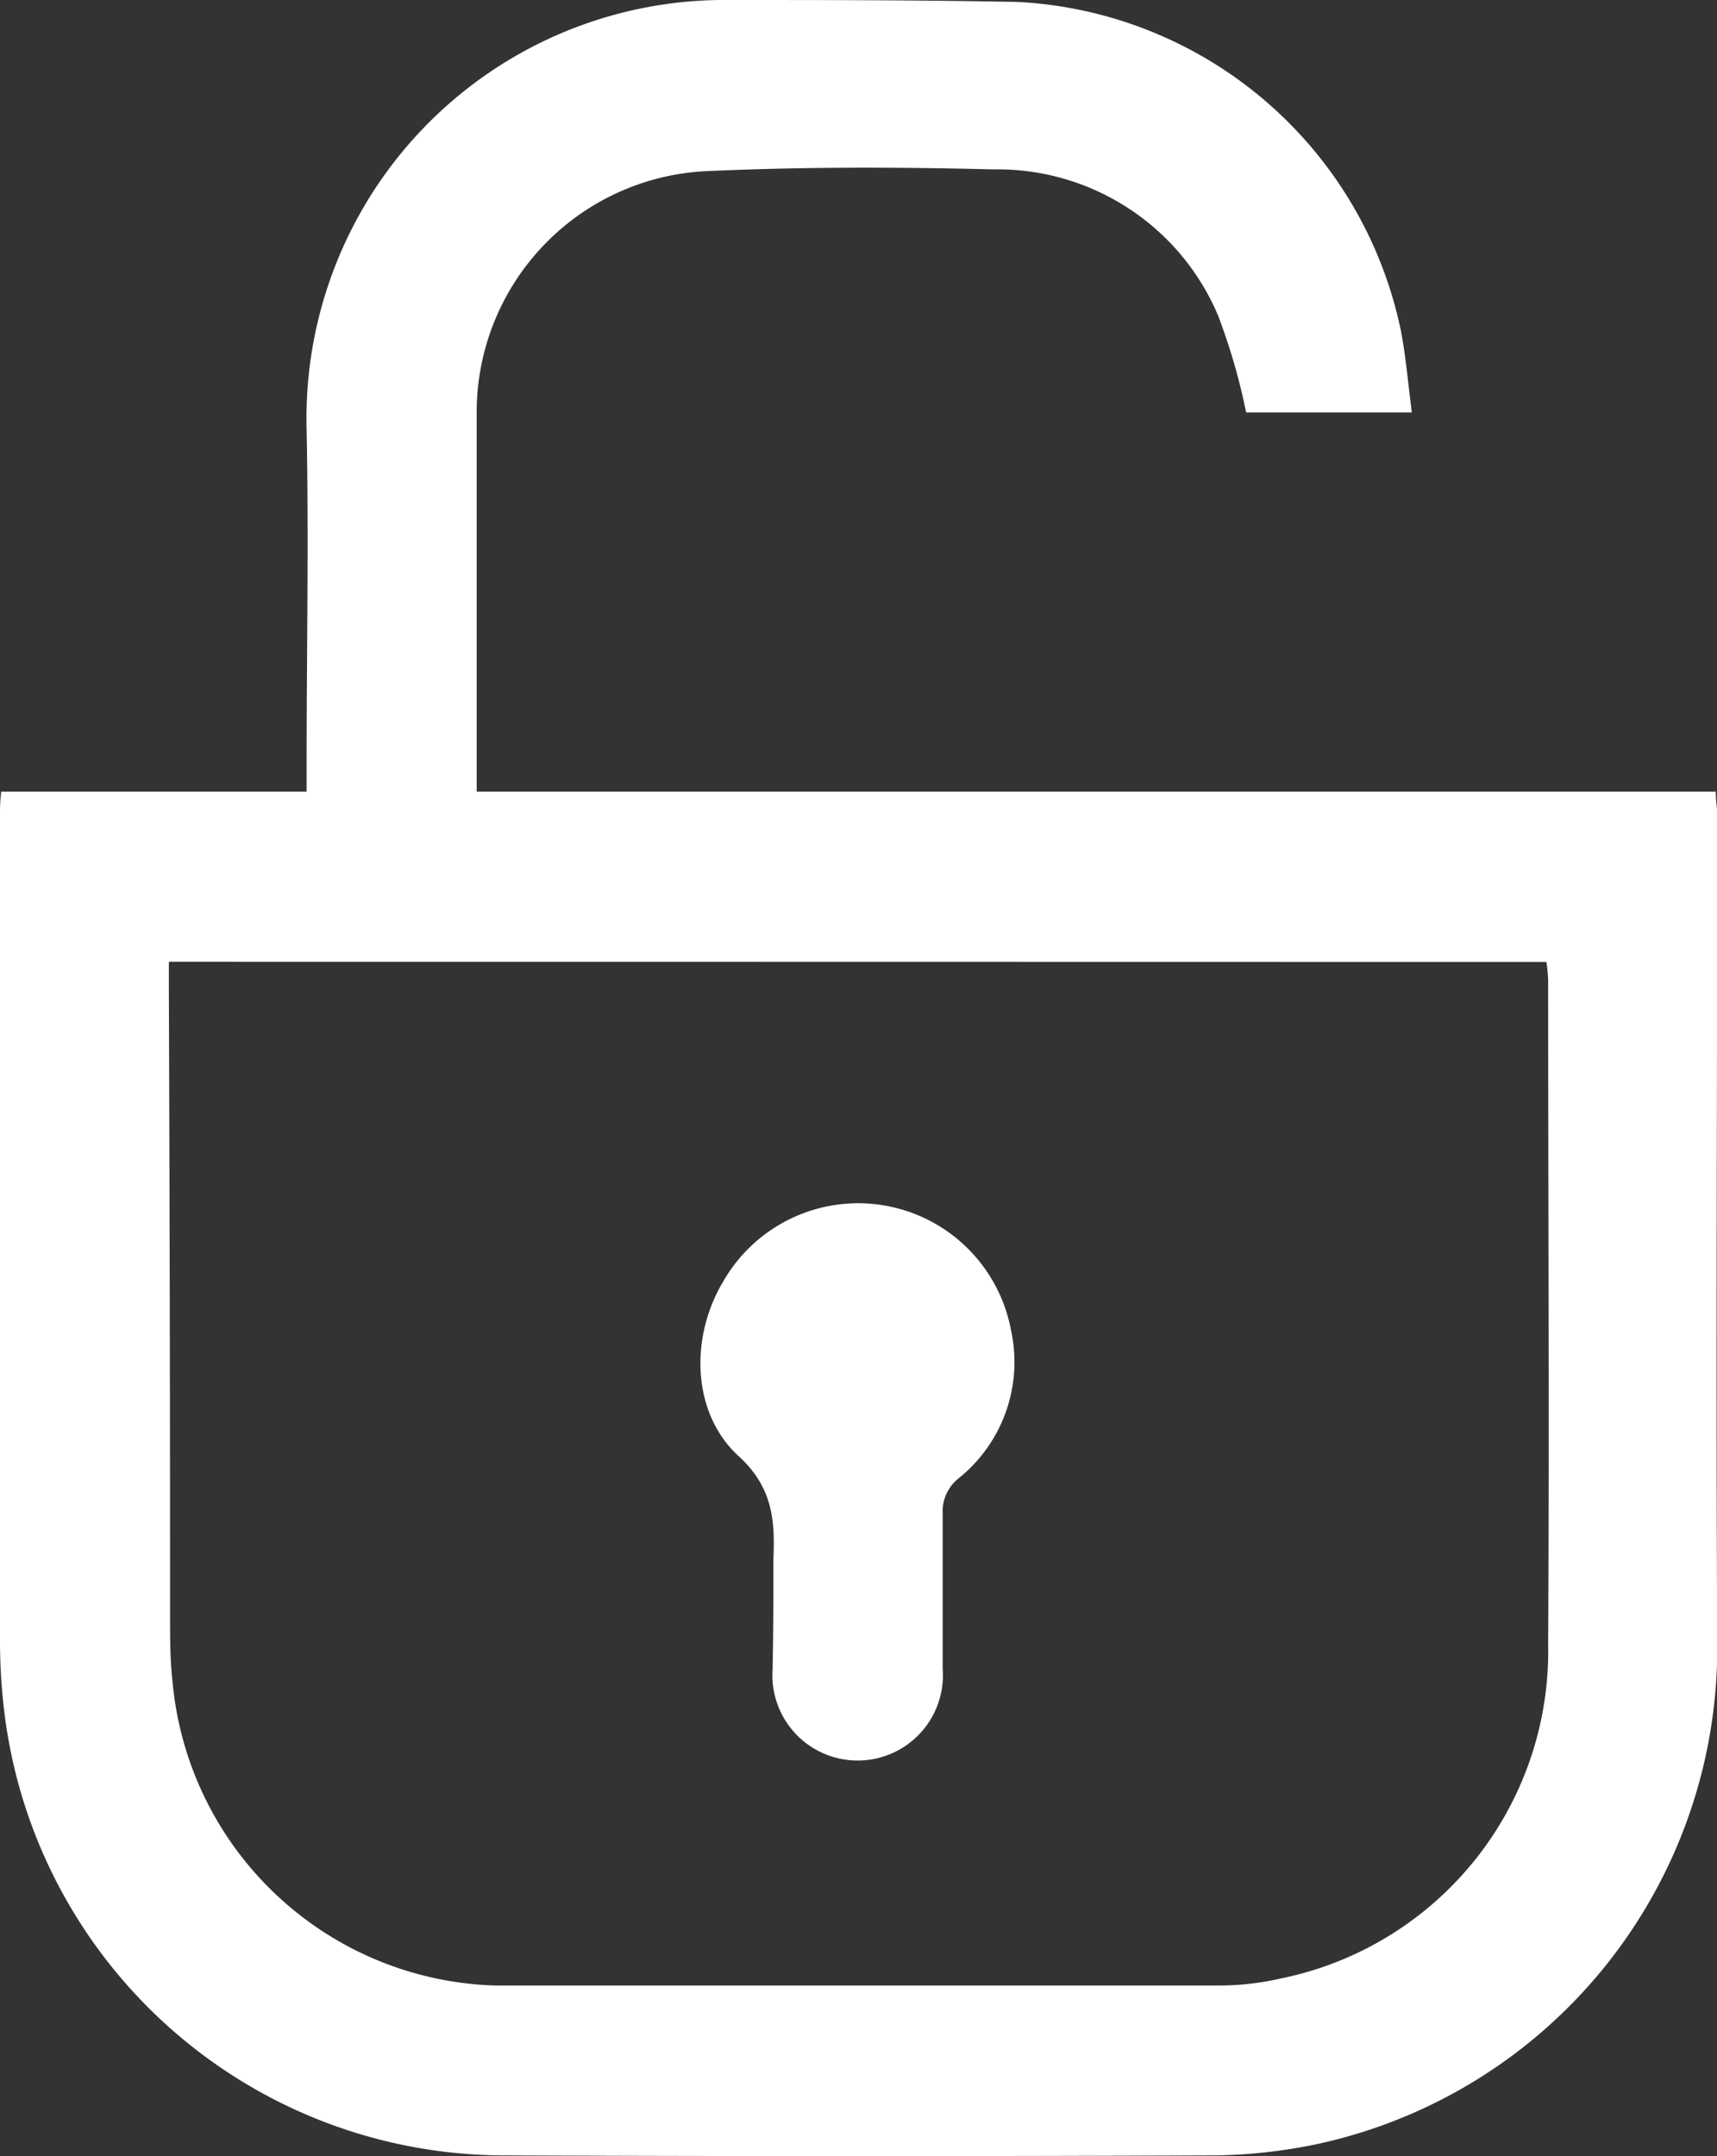 <svg xmlns="http://www.w3.org/2000/svg" viewBox="0 0 70.67 88.71"><rect x="0" y="0" width="70.67" height="88.71" fill="#333333" stroke="none"/><defs><style>.cls-1{fill:#fff;}</style></defs><g id="Capa_2" data-name="Capa 2"><g id="Capa_1-2" data-name="Capa 1"><path class="cls-1" d="M.05,32.57H12.62V31.5c0-4.61.09-9.23,0-13.85A17.21,17.21,0,0,1,29.62,0C33.71,0,37.81,0,41.89.08A17,17,0,0,1,57.67,13.66c.2,1.07.29,2.16.44,3.31H51.29a25.31,25.31,0,0,0-1.16-4,9.85,9.85,0,0,0-9.22-6c-4-.1-8-.11-12,.08A9.93,9.93,0,0,0,19.62,17c0,4.92,0,9.85,0,14.77v.8h51c0,.38.06.67.06,1,0,11.36-.06,22.72,0,34.08A20.88,20.88,0,0,1,54.14,88.23a21.82,21.82,0,0,1-4.11.45q-14.67.06-29.36,0A20.76,20.76,0,0,1,.23,70.84,24.32,24.32,0,0,1,0,67.53q0-17,0-34C0,33.25,0,33,.05,32.57Zm6.9,7v1.17Q7,53.64,7,66.51c0,.89,0,1.78.1,2.67A13.75,13.75,0,0,0,20.36,81.69c10,0,19.93,0,29.9,0a11.33,11.33,0,0,0,2.46-.29,13.74,13.74,0,0,0,11-13.75c.05-9.11,0-18.22,0-27.32a7,7,0,0,0-.07-.75Z"/><path class="cls-1" d="M31.83,65.5c0-.43,0-.86,0-1.29.07-1.62,0-3-1.44-4.31-1.92-1.77-2-4.89-.62-7.18a6.4,6.4,0,0,1,11.84,2,6.13,6.13,0,0,1-2.15,6.1,1.74,1.74,0,0,0-.66,1.48c0,2.12,0,4.24,0,6.36a3.51,3.51,0,1,1-7,0C31.82,67.59,31.83,66.55,31.83,65.5Z"/></g></g></svg>